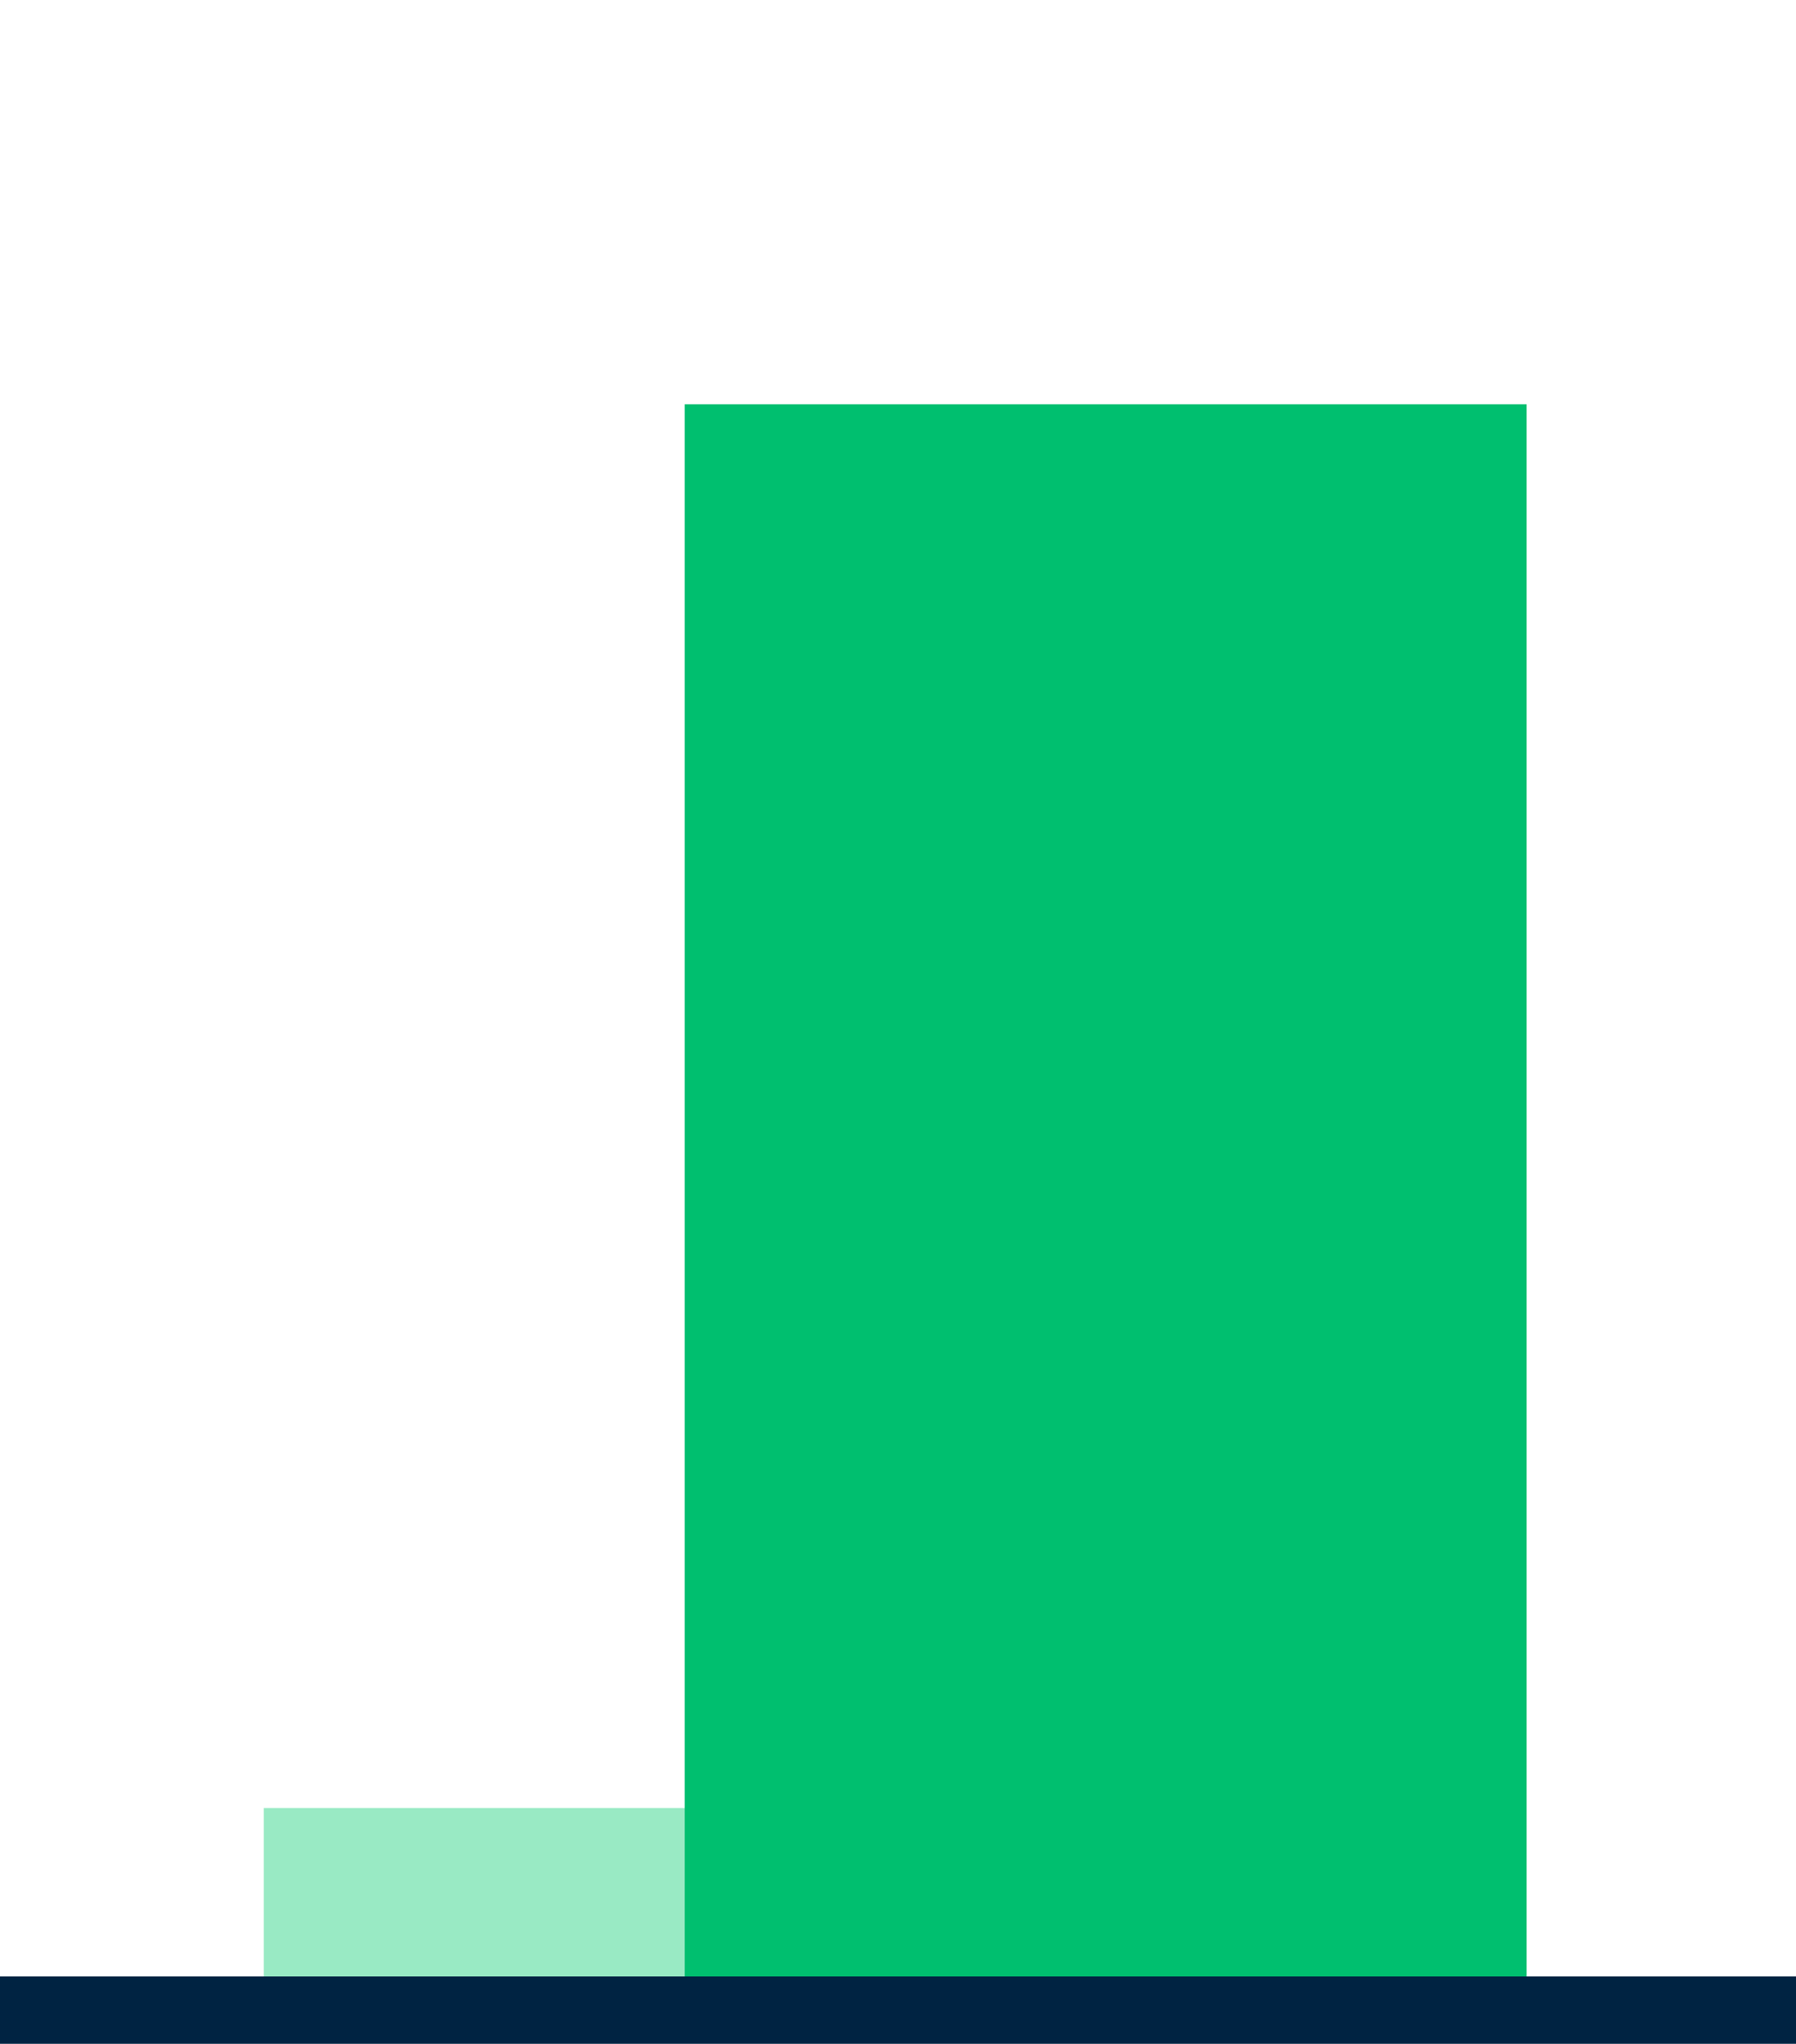 <svg xmlns="http://www.w3.org/2000/svg" width="160" height="182" viewBox="0 0 160 182">
    <defs>
        <style>
            .a{fill:#99eac4;}.b{fill:#00bf6f;}.c{fill:none;stroke:#002342;stroke-width:6px;}.d{fill:#00244b;font-size:23px;font-family:NunitoSans-Bold,
            Nunito Sans;font-weight:700;letter-spacing:0.01em;}
        </style>
    </defs>
    <g transform="translate(-2686 4915)">
        <path class="a" d="M68.907-181.264h75v-15h-75Z" transform="translate(2640.593 -4557.736)"/>
        <path class="b" d="M108.816-32.25h75v-140h-75Z" transform="translate(2638.184 -4706.75)"/>
        <g transform="translate(2686 -4736)">
            <path class="c" d="M0,0H160"/>
        </g>
    </g>
</svg>